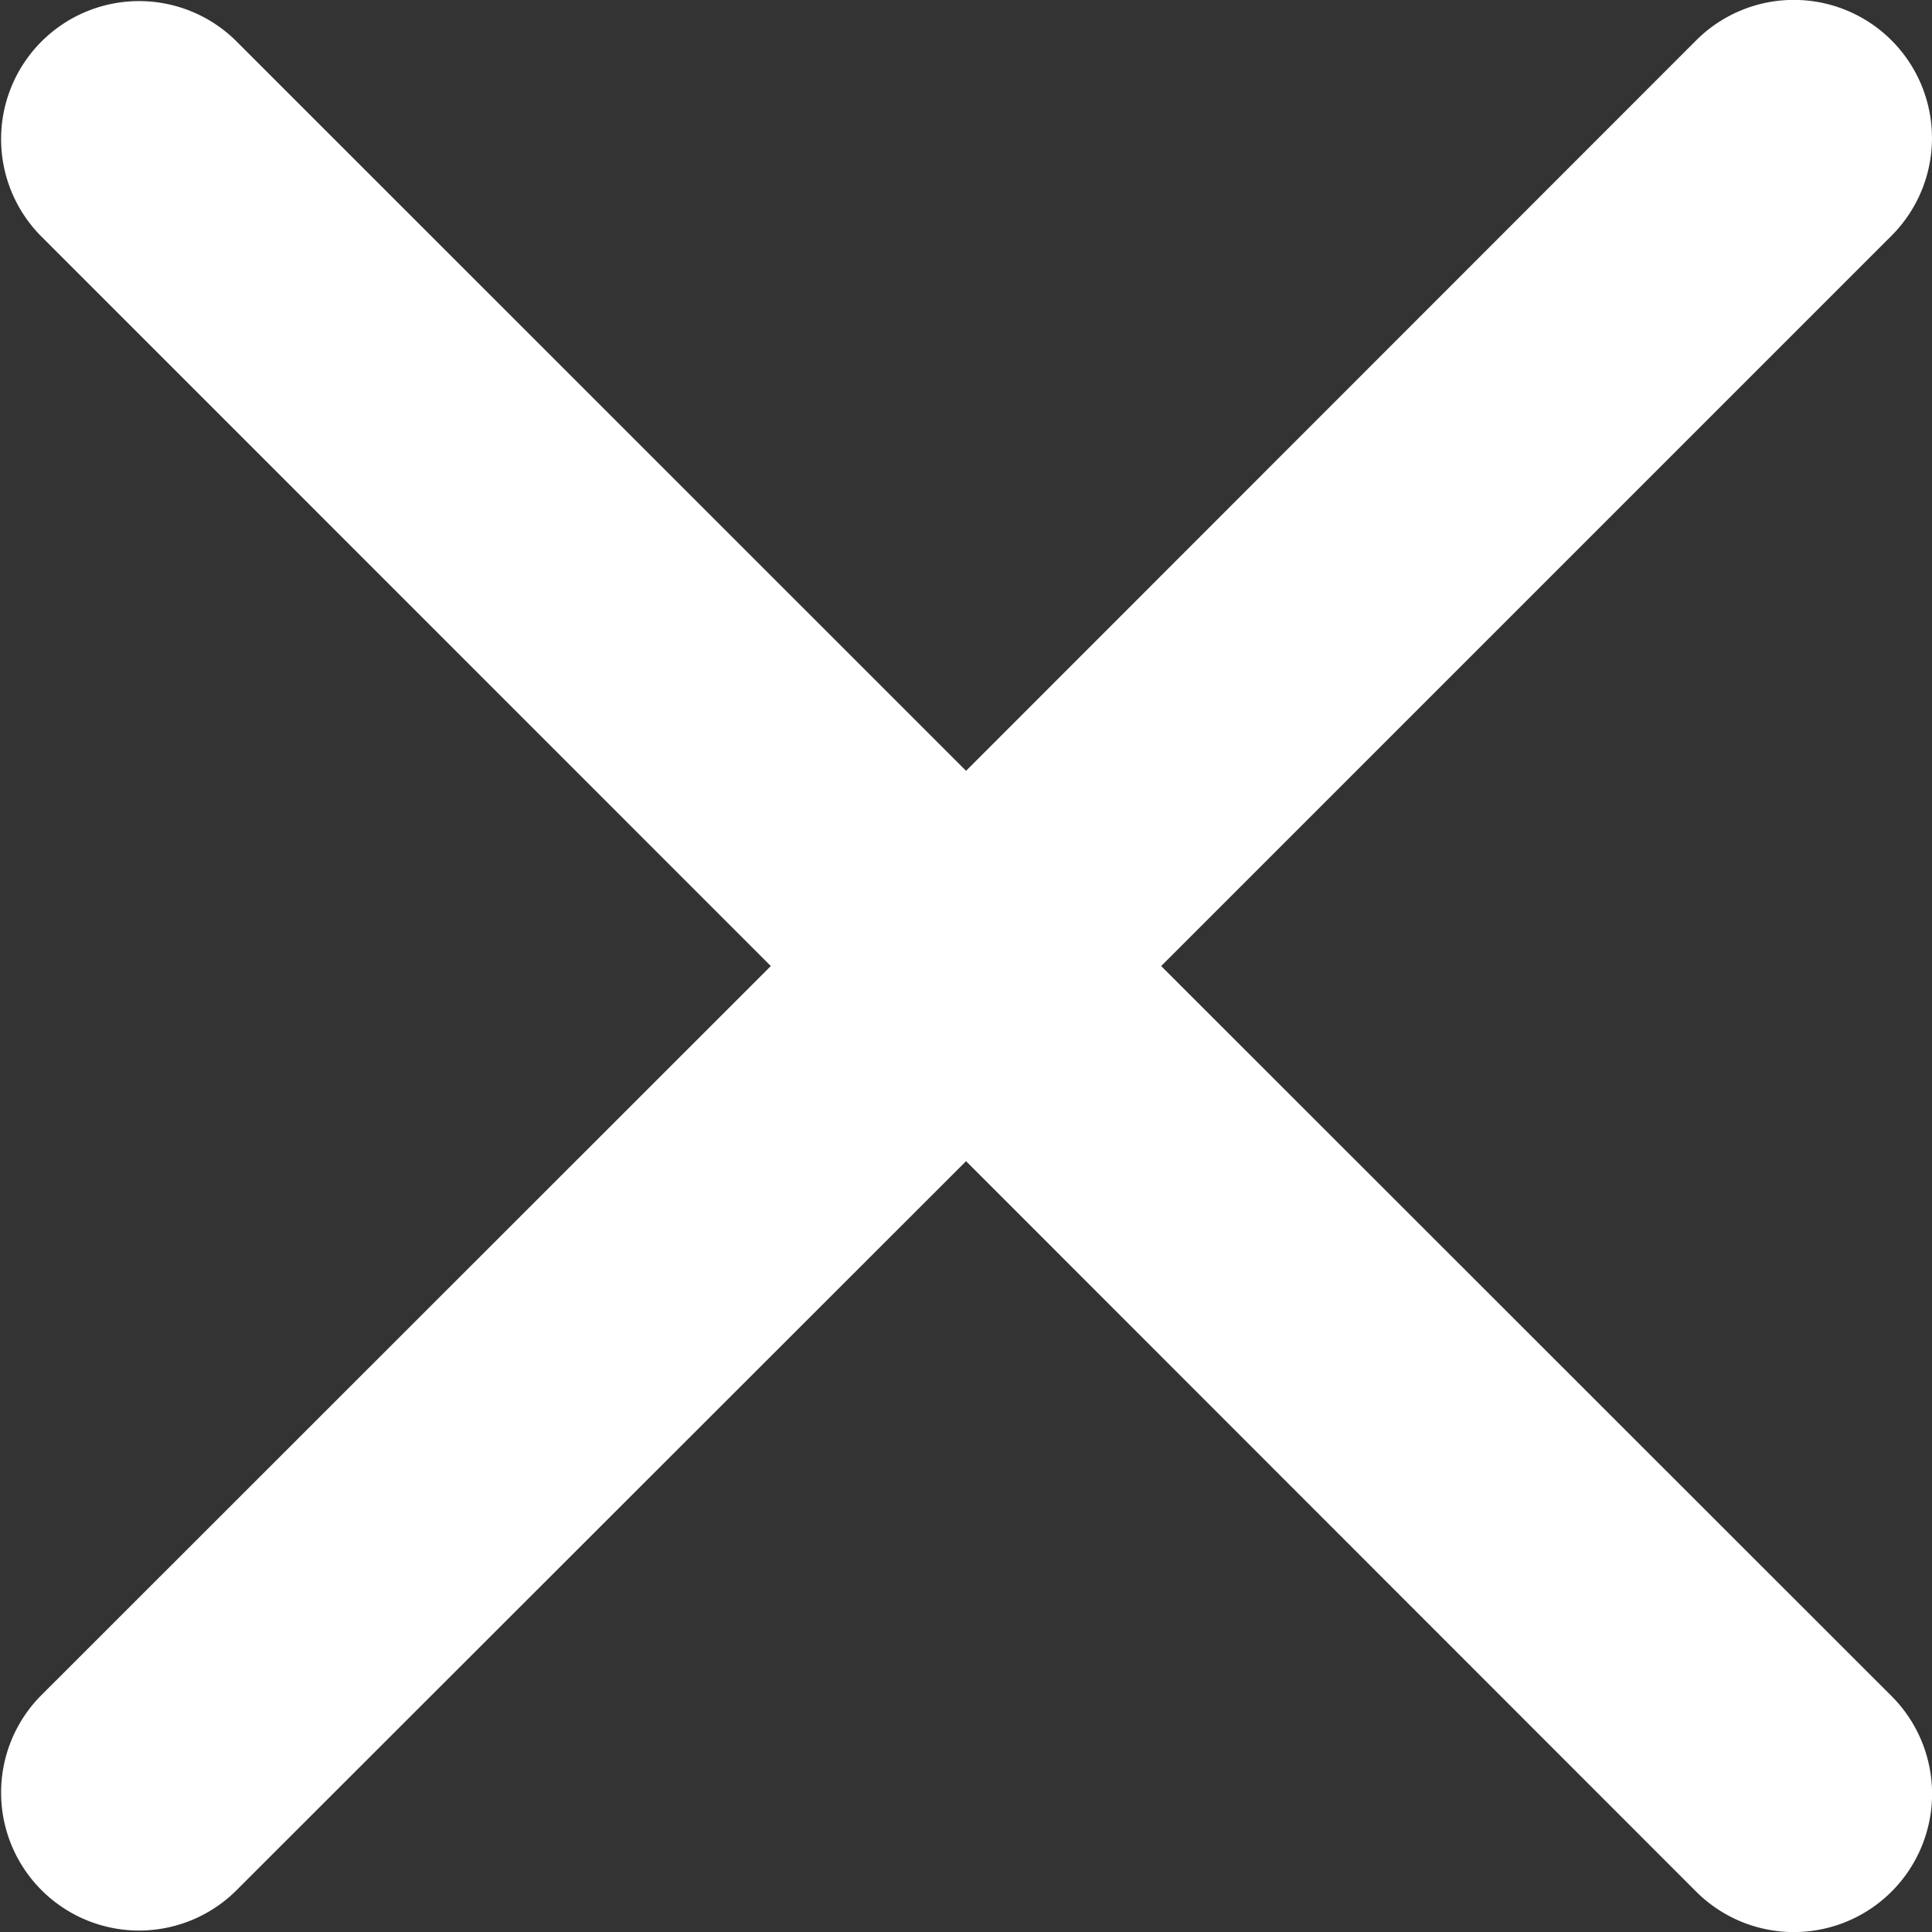 <svg xmlns="http://www.w3.org/2000/svg" width="16.061" height="16.061" viewBox="0 0 16.061 16.061">
  <rect x="0" y="0" width="16.061" height="16.061" fill="#333333" stroke="none"/>
  <path id="Path" d="M14.1,15.725A1.147,1.147,0,0,0,15.725,14.1L9.653,8.031l6.072-6.072A1.147,1.147,0,0,0,14.1.336L8.031,6.408,1.958.336A1.147,1.147,0,0,0,.336,1.958L6.408,8.031.336,14.1a1.147,1.147,0,0,0,1.622,1.622L8.031,9.653Z" fill="#fff"/>
</svg>
